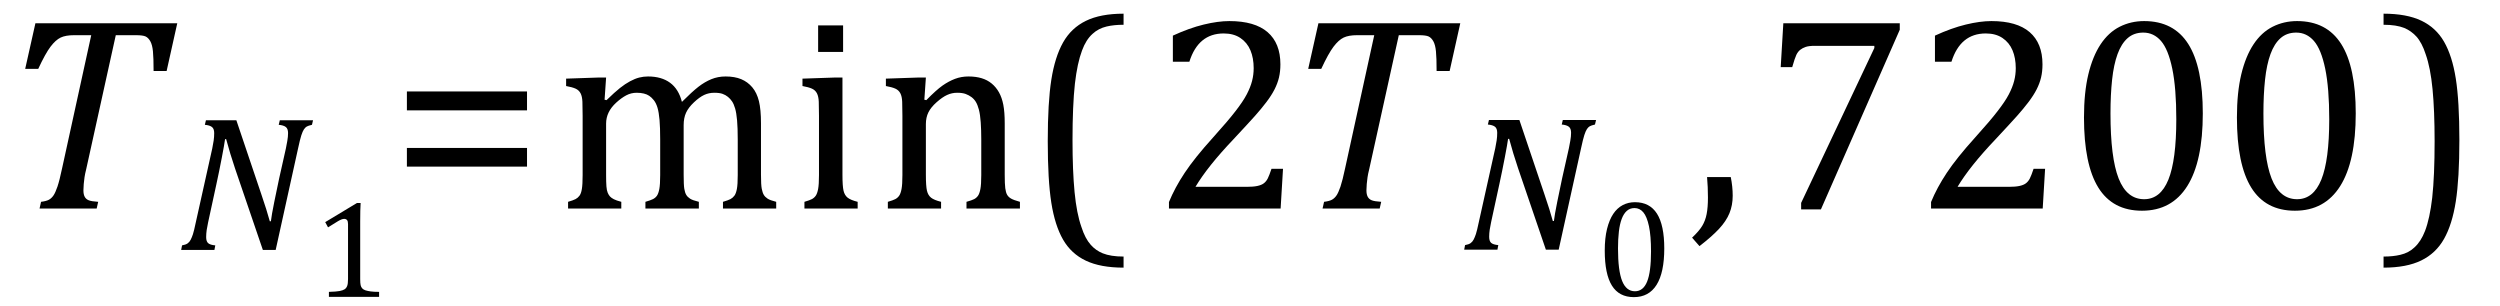 <?xml version="1.0" encoding="UTF-8" standalone="no"?><svg xmlns="http://www.w3.org/2000/svg" xmlns:xlink="http://www.w3.org/1999/xlink" stroke-dasharray="none" shape-rendering="auto" font-family="'Dialog'" width="179.813" text-rendering="auto" fill-opacity="1" contentScriptType="text/ecmascript" color-interpolation="auto" color-rendering="auto" preserveAspectRatio="xMidYMid meet" font-size="12" fill="black" stroke="black" image-rendering="auto" stroke-miterlimit="10" zoomAndPan="magnify" version="1.0" stroke-linecap="square" stroke-linejoin="miter" contentStyleType="text/css" font-style="normal" height="22" stroke-width="1" stroke-dashoffset="0" font-weight="normal" stroke-opacity="1" y="-7"><!--Converted from MathML using JEuclid--><defs id="genericDefs"/><g><g text-rendering="optimizeLegibility" transform="translate(0,15)" color-rendering="optimizeQuality" color-interpolation="linearRGB" image-rendering="optimizeQuality"><path d="M6.953 0 L2.844 0 L2.953 -0.484 Q3.328 -0.531 3.516 -0.633 Q3.703 -0.734 3.844 -0.938 Q3.984 -1.141 4.133 -1.578 Q4.281 -2.016 4.469 -2.906 L6.562 -12.469 L5.328 -12.469 Q4.719 -12.469 4.359 -12.297 Q4 -12.125 3.633 -11.641 Q3.266 -11.156 2.75 -10.047 L1.812 -10.047 L2.547 -13.328 L12.75 -13.328 L11.984 -9.891 L11.047 -9.891 Q11.047 -10.844 11 -11.312 Q10.953 -11.781 10.812 -12.031 Q10.672 -12.281 10.477 -12.375 Q10.281 -12.469 9.766 -12.469 L8.328 -12.469 L6.203 -2.844 Q6.109 -2.469 6.078 -2.242 Q6.047 -2.016 6.023 -1.766 Q6 -1.516 6 -1.312 Q6 -1.016 6.094 -0.844 Q6.188 -0.672 6.383 -0.594 Q6.578 -0.516 7.062 -0.484 L6.953 0 Z" stroke="none"/></g><g text-rendering="optimizeLegibility" transform="translate(12.75,17.977)" color-rendering="optimizeQuality" color-interpolation="linearRGB" image-rendering="optimizeQuality"><path d="M9.766 -9.328 L9.688 -9 Q9.422 -8.938 9.312 -8.875 Q9.203 -8.812 9.109 -8.672 Q9.016 -8.531 8.922 -8.242 Q8.828 -7.953 8.688 -7.297 L7.078 0 L6.156 0 L4.156 -5.859 Q3.797 -6.922 3.516 -7.969 L3.438 -7.969 Q3.391 -7.609 3.203 -6.633 Q3.016 -5.656 2.812 -4.719 L2.219 -1.984 Q2.156 -1.703 2.117 -1.438 Q2.078 -1.172 2.078 -0.922 Q2.078 -0.609 2.227 -0.484 Q2.375 -0.359 2.734 -0.328 L2.672 0 L0.281 0 L0.344 -0.328 Q0.609 -0.375 0.742 -0.469 Q0.875 -0.562 0.961 -0.727 Q1.047 -0.891 1.125 -1.125 Q1.203 -1.359 1.344 -2.031 L2.516 -7.297 Q2.578 -7.594 2.617 -7.859 Q2.656 -8.125 2.656 -8.406 Q2.656 -8.719 2.492 -8.844 Q2.328 -8.969 1.984 -9 L2.062 -9.328 L4.25 -9.328 L6.047 -4 Q6.438 -2.859 6.656 -2.062 L6.734 -2.062 Q6.781 -2.484 6.977 -3.453 Q7.172 -4.422 7.328 -5.141 L7.812 -7.297 Q7.859 -7.531 7.914 -7.836 Q7.969 -8.141 7.969 -8.406 Q7.969 -8.719 7.805 -8.844 Q7.641 -8.969 7.297 -9 L7.375 -9.328 L9.766 -9.328 Z" stroke="none"/></g><g text-rendering="optimizeLegibility" transform="translate(22.516,21.352)" color-rendering="optimizeQuality" color-interpolation="linearRGB" image-rendering="optimizeQuality"><path d="M3.391 -1.281 Q3.391 -0.984 3.422 -0.844 Q3.453 -0.703 3.539 -0.609 Q3.625 -0.516 3.773 -0.469 Q3.922 -0.422 4.148 -0.391 Q4.375 -0.359 4.75 -0.359 L4.75 0 L1.141 0 L1.141 -0.359 Q1.688 -0.375 1.922 -0.422 Q2.156 -0.469 2.273 -0.547 Q2.391 -0.625 2.453 -0.781 Q2.516 -0.938 2.516 -1.281 L2.516 -5.234 Q2.516 -5.438 2.445 -5.523 Q2.375 -5.609 2.234 -5.609 Q2.078 -5.609 1.797 -5.445 Q1.516 -5.281 1.078 -5 L0.875 -5.375 L3.156 -6.75 L3.422 -6.75 Q3.391 -6.281 3.391 -5.438 L3.391 -1.281 Z" stroke="none"/></g><g text-rendering="optimizeLegibility" transform="translate(28.047,15)" color-rendering="optimizeQuality" color-interpolation="linearRGB" image-rendering="optimizeQuality"><path d="M1.219 -7.062 L1.219 -8.422 L9.859 -8.422 L9.859 -7.062 L1.219 -7.062 ZM1.219 -3.016 L1.219 -4.359 L9.859 -4.359 L9.859 -3.016 L1.219 -3.016 Z" stroke="none"/></g><g text-rendering="optimizeLegibility" transform="translate(39.906,15)" color-rendering="optimizeQuality" color-interpolation="linearRGB" image-rendering="optimizeQuality"><path d="M3.578 -7.828 L3.719 -7.797 Q4.312 -8.375 4.688 -8.672 Q5.062 -8.969 5.414 -9.156 Q5.766 -9.344 6.07 -9.422 Q6.375 -9.5 6.703 -9.5 Q7.672 -9.5 8.289 -9.047 Q8.906 -8.594 9.141 -7.672 Q9.875 -8.406 10.328 -8.758 Q10.781 -9.109 11.258 -9.305 Q11.734 -9.5 12.281 -9.5 Q12.938 -9.5 13.406 -9.305 Q13.875 -9.109 14.203 -8.719 Q14.531 -8.328 14.68 -7.727 Q14.828 -7.125 14.828 -6.125 L14.828 -2.438 Q14.828 -1.703 14.883 -1.422 Q14.938 -1.141 15.031 -0.984 Q15.125 -0.828 15.305 -0.711 Q15.484 -0.594 15.922 -0.484 L15.922 0 L12.094 0 L12.094 -0.484 Q12.469 -0.594 12.633 -0.68 Q12.797 -0.766 12.914 -0.922 Q13.031 -1.078 13.094 -1.406 Q13.156 -1.734 13.156 -2.406 L13.156 -4.969 Q13.156 -5.797 13.109 -6.336 Q13.062 -6.875 12.969 -7.195 Q12.875 -7.516 12.75 -7.703 Q12.625 -7.891 12.453 -8.031 Q12.281 -8.172 12.062 -8.25 Q11.844 -8.328 11.469 -8.328 Q11.078 -8.328 10.742 -8.172 Q10.406 -8.016 10.008 -7.641 Q9.609 -7.266 9.438 -6.891 Q9.266 -6.516 9.266 -6 L9.266 -2.438 Q9.266 -1.703 9.312 -1.422 Q9.359 -1.141 9.453 -0.984 Q9.547 -0.828 9.727 -0.711 Q9.906 -0.594 10.359 -0.484 L10.359 0 L6.516 0 L6.516 -0.484 Q6.891 -0.594 7.062 -0.68 Q7.234 -0.766 7.344 -0.922 Q7.453 -1.078 7.516 -1.406 Q7.578 -1.734 7.578 -2.406 L7.578 -4.969 Q7.578 -5.828 7.531 -6.375 Q7.484 -6.922 7.383 -7.258 Q7.281 -7.594 7.117 -7.797 Q6.953 -8 6.789 -8.109 Q6.625 -8.219 6.398 -8.273 Q6.172 -8.328 5.891 -8.328 Q5.484 -8.328 5.133 -8.141 Q4.781 -7.953 4.414 -7.617 Q4.047 -7.281 3.867 -6.906 Q3.688 -6.531 3.688 -6.109 L3.688 -2.438 Q3.688 -1.891 3.711 -1.594 Q3.734 -1.297 3.805 -1.133 Q3.875 -0.969 3.969 -0.867 Q4.062 -0.766 4.242 -0.672 Q4.422 -0.578 4.781 -0.484 L4.781 0 L0.953 0 L0.953 -0.484 Q1.328 -0.594 1.492 -0.68 Q1.656 -0.766 1.773 -0.922 Q1.891 -1.078 1.945 -1.406 Q2 -1.734 2 -2.406 L2 -6.672 Q2 -7.297 1.984 -7.68 Q1.969 -8.062 1.852 -8.289 Q1.734 -8.516 1.492 -8.625 Q1.25 -8.734 0.812 -8.812 L0.812 -9.344 L3.094 -9.422 L3.688 -9.422 L3.578 -7.828 ZM20.734 -13.172 L20.734 -11.266 L18.938 -11.266 L18.938 -13.172 L20.734 -13.172 ZM17.953 -0.484 Q18.328 -0.594 18.492 -0.68 Q18.656 -0.766 18.766 -0.922 Q18.875 -1.078 18.938 -1.406 Q19 -1.734 19 -2.406 L19 -6.672 Q19 -7.297 18.984 -7.68 Q18.969 -8.062 18.852 -8.289 Q18.734 -8.516 18.492 -8.625 Q18.25 -8.734 17.812 -8.812 L17.812 -9.344 L20.094 -9.422 L20.688 -9.422 L20.688 -2.438 Q20.688 -1.609 20.766 -1.281 Q20.844 -0.953 21.062 -0.781 Q21.281 -0.609 21.781 -0.484 L21.781 0 L17.953 0 L17.953 -0.484 ZM33.453 0 L29.609 0 L29.609 -0.484 Q30 -0.594 30.164 -0.68 Q30.328 -0.766 30.438 -0.922 Q30.547 -1.078 30.609 -1.406 Q30.672 -1.734 30.672 -2.406 L30.672 -4.969 Q30.672 -5.641 30.633 -6.203 Q30.594 -6.766 30.5 -7.117 Q30.406 -7.469 30.281 -7.672 Q30.156 -7.875 29.969 -8.016 Q29.781 -8.156 29.547 -8.242 Q29.312 -8.328 28.938 -8.328 Q28.562 -8.328 28.219 -8.172 Q27.875 -8.016 27.461 -7.648 Q27.047 -7.281 26.867 -6.914 Q26.688 -6.547 26.688 -6.078 L26.688 -2.438 Q26.688 -1.609 26.766 -1.281 Q26.844 -0.953 27.062 -0.781 Q27.281 -0.609 27.781 -0.484 L27.781 0 L23.953 0 L23.953 -0.484 Q24.328 -0.594 24.492 -0.68 Q24.656 -0.766 24.766 -0.922 Q24.875 -1.078 24.938 -1.406 Q25 -1.734 25 -2.406 L25 -6.672 Q25 -7.297 24.984 -7.68 Q24.969 -8.062 24.852 -8.289 Q24.734 -8.516 24.492 -8.625 Q24.25 -8.734 23.812 -8.812 L23.812 -9.344 L26.094 -9.422 L26.688 -9.422 L26.578 -7.828 L26.719 -7.797 Q27.438 -8.531 27.883 -8.844 Q28.328 -9.156 28.781 -9.328 Q29.234 -9.5 29.75 -9.5 Q30.281 -9.5 30.695 -9.375 Q31.109 -9.25 31.422 -8.992 Q31.734 -8.734 31.945 -8.359 Q32.156 -7.984 32.258 -7.461 Q32.359 -6.938 32.359 -6.125 L32.359 -2.438 Q32.359 -1.766 32.398 -1.461 Q32.438 -1.156 32.531 -0.992 Q32.625 -0.828 32.812 -0.719 Q33 -0.609 33.453 -0.484 L33.453 0 Z" stroke="none"/></g><g text-rendering="optimizeLegibility" transform="translate(73.594,15)" color-rendering="optimizeQuality" color-interpolation="linearRGB" image-rendering="optimizeQuality"><path d="M7.219 4.25 Q5.562 4.25 4.508 3.75 Q3.453 3.25 2.867 2.234 Q2.281 1.219 2.023 -0.414 Q1.766 -2.047 1.766 -4.844 Q1.766 -7.625 2.023 -9.266 Q2.281 -10.906 2.867 -11.945 Q3.453 -12.984 4.508 -13.5 Q5.562 -14.016 7.219 -14.016 L7.219 -13.219 Q6.531 -13.219 6 -13.094 Q5.406 -12.953 4.984 -12.562 Q4.516 -12.141 4.234 -11.375 Q3.891 -10.469 3.719 -8.984 Q3.547 -7.406 3.547 -4.922 Q3.547 -2.719 3.695 -1.18 Q3.844 0.359 4.188 1.328 Q4.453 2.156 4.859 2.609 Q5.219 3.016 5.719 3.219 Q6.297 3.453 7.219 3.453 L7.219 4.25 Z" stroke="none"/></g><g text-rendering="optimizeLegibility" transform="translate(82.812,15)" color-rendering="optimizeQuality" color-interpolation="linearRGB" image-rendering="optimizeQuality"><path d="M6.859 -1.562 Q7.328 -1.562 7.625 -1.625 Q7.922 -1.688 8.094 -1.82 Q8.266 -1.953 8.375 -2.172 Q8.484 -2.391 8.641 -2.859 L9.469 -2.859 L9.297 0 L1.266 0 L1.266 -0.469 Q1.688 -1.5 2.398 -2.57 Q3.109 -3.641 4.422 -5.094 Q5.547 -6.344 6.047 -7 Q6.594 -7.703 6.859 -8.211 Q7.125 -8.719 7.242 -9.172 Q7.359 -9.625 7.359 -10.094 Q7.359 -10.828 7.125 -11.383 Q6.891 -11.938 6.406 -12.266 Q5.922 -12.594 5.203 -12.594 Q3.375 -12.594 2.734 -10.562 L1.547 -10.562 L1.547 -12.438 Q2.734 -12.984 3.766 -13.234 Q4.797 -13.484 5.609 -13.484 Q7.438 -13.484 8.359 -12.688 Q9.281 -11.891 9.281 -10.375 Q9.281 -9.859 9.18 -9.43 Q9.078 -9 8.859 -8.57 Q8.641 -8.141 8.273 -7.656 Q7.906 -7.172 7.453 -6.664 Q7 -6.156 5.906 -4.984 Q4.047 -3.031 3.172 -1.562 L6.859 -1.562 Z" stroke="none"/></g><g text-rendering="optimizeLegibility" transform="translate(92.281,15)" color-rendering="optimizeQuality" color-interpolation="linearRGB" image-rendering="optimizeQuality"><path d="M6.953 0 L2.844 0 L2.953 -0.484 Q3.328 -0.531 3.516 -0.633 Q3.703 -0.734 3.844 -0.938 Q3.984 -1.141 4.133 -1.578 Q4.281 -2.016 4.469 -2.906 L6.562 -12.469 L5.328 -12.469 Q4.719 -12.469 4.359 -12.297 Q4 -12.125 3.633 -11.641 Q3.266 -11.156 2.75 -10.047 L1.812 -10.047 L2.547 -13.328 L12.75 -13.328 L11.984 -9.891 L11.047 -9.891 Q11.047 -10.844 11 -11.312 Q10.953 -11.781 10.812 -12.031 Q10.672 -12.281 10.477 -12.375 Q10.281 -12.469 9.766 -12.469 L8.328 -12.469 L6.203 -2.844 Q6.109 -2.469 6.078 -2.242 Q6.047 -2.016 6.023 -1.766 Q6 -1.516 6 -1.312 Q6 -1.016 6.094 -0.844 Q6.188 -0.672 6.383 -0.594 Q6.578 -0.516 7.062 -0.484 L6.953 0 Z" stroke="none"/></g><g text-rendering="optimizeLegibility" transform="translate(105.031,17.957)" color-rendering="optimizeQuality" color-interpolation="linearRGB" image-rendering="optimizeQuality"><path d="M9.766 -9.328 L9.688 -9 Q9.422 -8.938 9.312 -8.875 Q9.203 -8.812 9.109 -8.672 Q9.016 -8.531 8.922 -8.242 Q8.828 -7.953 8.688 -7.297 L7.078 0 L6.156 0 L4.156 -5.859 Q3.797 -6.922 3.516 -7.969 L3.438 -7.969 Q3.391 -7.609 3.203 -6.633 Q3.016 -5.656 2.812 -4.719 L2.219 -1.984 Q2.156 -1.703 2.117 -1.438 Q2.078 -1.172 2.078 -0.922 Q2.078 -0.609 2.227 -0.484 Q2.375 -0.359 2.734 -0.328 L2.672 0 L0.281 0 L0.344 -0.328 Q0.609 -0.375 0.742 -0.469 Q0.875 -0.562 0.961 -0.727 Q1.047 -0.891 1.125 -1.125 Q1.203 -1.359 1.344 -2.031 L2.516 -7.297 Q2.578 -7.594 2.617 -7.859 Q2.656 -8.125 2.656 -8.406 Q2.656 -8.719 2.492 -8.844 Q2.328 -8.969 1.984 -9 L2.062 -9.328 L4.25 -9.328 L6.047 -4 Q6.438 -2.859 6.656 -2.062 L6.734 -2.062 Q6.781 -2.484 6.977 -3.453 Q7.172 -4.422 7.328 -5.141 L7.812 -7.297 Q7.859 -7.531 7.914 -7.836 Q7.969 -8.141 7.969 -8.406 Q7.969 -8.719 7.805 -8.844 Q7.641 -8.969 7.297 -9 L7.375 -9.328 L9.766 -9.328 Z" stroke="none"/></g><g text-rendering="optimizeLegibility" transform="translate(114.797,21.293)" color-rendering="optimizeQuality" color-interpolation="linearRGB" image-rendering="optimizeQuality"><path d="M2.719 0.078 Q1.656 0.078 1.141 -0.75 Q0.625 -1.578 0.625 -3.266 Q0.625 -4.172 0.789 -4.828 Q0.953 -5.484 1.234 -5.906 Q1.516 -6.328 1.914 -6.539 Q2.312 -6.75 2.797 -6.75 Q3.859 -6.75 4.383 -5.922 Q4.906 -5.094 4.906 -3.422 Q4.906 -1.688 4.352 -0.805 Q3.797 0.078 2.719 0.078 ZM1.578 -3.422 Q1.578 -1.828 1.875 -1.086 Q2.172 -0.344 2.797 -0.344 Q3.391 -0.344 3.672 -1.039 Q3.953 -1.734 3.953 -3.203 Q3.953 -4.328 3.805 -5.023 Q3.656 -5.719 3.398 -6.023 Q3.141 -6.328 2.766 -6.328 Q2.438 -6.328 2.211 -6.125 Q1.984 -5.922 1.844 -5.547 Q1.703 -5.172 1.641 -4.633 Q1.578 -4.094 1.578 -3.422 Z" stroke="none"/></g><g text-rendering="optimizeLegibility" transform="translate(121.469,15)" color-rendering="optimizeQuality" color-interpolation="linearRGB" image-rendering="optimizeQuality"><path d="M3.016 -2.266 Q3.156 -1.578 3.156 -0.922 Q3.156 -0.234 2.922 0.336 Q2.688 0.906 2.172 1.461 Q1.656 2.016 0.766 2.703 L0.234 2.094 Q0.734 1.625 0.961 1.25 Q1.188 0.875 1.281 0.398 Q1.375 -0.078 1.375 -0.797 Q1.375 -1.547 1.312 -2.266 L3.016 -2.266 Z" stroke="none"/></g><g text-rendering="optimizeLegibility" transform="translate(126.625,15)" color-rendering="optimizeQuality" color-interpolation="linearRGB" image-rendering="optimizeQuality"><path d="M10.016 -12.859 L4.344 0.062 L2.922 0.062 L2.922 -0.406 L8.188 -11.547 L8.188 -11.703 L3.891 -11.703 Q3.484 -11.703 3.25 -11.625 Q3.016 -11.547 2.852 -11.414 Q2.688 -11.281 2.578 -11.055 Q2.469 -10.828 2.281 -10.172 L1.453 -10.172 L1.641 -13.328 L10.016 -13.328 L10.016 -12.859 ZM17.859 -1.562 Q18.328 -1.562 18.625 -1.625 Q18.922 -1.688 19.094 -1.82 Q19.266 -1.953 19.375 -2.172 Q19.484 -2.391 19.641 -2.859 L20.469 -2.859 L20.297 0 L12.266 0 L12.266 -0.469 Q12.688 -1.5 13.398 -2.57 Q14.109 -3.641 15.422 -5.094 Q16.547 -6.344 17.047 -7 Q17.594 -7.703 17.859 -8.211 Q18.125 -8.719 18.242 -9.172 Q18.359 -9.625 18.359 -10.094 Q18.359 -10.828 18.125 -11.383 Q17.891 -11.938 17.406 -12.266 Q16.922 -12.594 16.203 -12.594 Q14.375 -12.594 13.734 -10.562 L12.547 -10.562 L12.547 -12.438 Q13.734 -12.984 14.766 -13.234 Q15.797 -13.484 16.609 -13.484 Q18.438 -13.484 19.359 -12.688 Q20.281 -11.891 20.281 -10.375 Q20.281 -9.859 20.18 -9.43 Q20.078 -9 19.859 -8.57 Q19.641 -8.141 19.273 -7.656 Q18.906 -7.172 18.453 -6.664 Q18 -6.156 16.906 -4.984 Q15.047 -3.031 14.172 -1.562 L17.859 -1.562 ZM27.438 0.156 Q25.328 0.156 24.297 -1.508 Q23.266 -3.172 23.266 -6.547 Q23.266 -8.344 23.578 -9.648 Q23.891 -10.953 24.461 -11.812 Q25.031 -12.672 25.836 -13.078 Q26.641 -13.484 27.594 -13.484 Q29.719 -13.484 30.766 -11.836 Q31.812 -10.188 31.812 -6.844 Q31.812 -3.391 30.695 -1.617 Q29.578 0.156 27.438 0.156 ZM25.172 -6.844 Q25.172 -3.656 25.758 -2.164 Q26.344 -0.672 27.594 -0.672 Q28.766 -0.672 29.336 -2.078 Q29.906 -3.484 29.906 -6.422 Q29.906 -8.656 29.617 -10.055 Q29.328 -11.453 28.805 -12.055 Q28.281 -12.656 27.531 -12.656 Q26.859 -12.656 26.406 -12.258 Q25.953 -11.859 25.68 -11.109 Q25.406 -10.359 25.289 -9.273 Q25.172 -8.188 25.172 -6.844 ZM38.438 0.156 Q36.328 0.156 35.297 -1.508 Q34.266 -3.172 34.266 -6.547 Q34.266 -8.344 34.578 -9.648 Q34.891 -10.953 35.461 -11.812 Q36.031 -12.672 36.836 -13.078 Q37.641 -13.484 38.594 -13.484 Q40.719 -13.484 41.766 -11.836 Q42.812 -10.188 42.812 -6.844 Q42.812 -3.391 41.695 -1.617 Q40.578 0.156 38.438 0.156 ZM36.172 -6.844 Q36.172 -3.656 36.758 -2.164 Q37.344 -0.672 38.594 -0.672 Q39.766 -0.672 40.336 -2.078 Q40.906 -3.484 40.906 -6.422 Q40.906 -8.656 40.617 -10.055 Q40.328 -11.453 39.805 -12.055 Q39.281 -12.656 38.531 -12.656 Q37.859 -12.656 37.406 -12.258 Q36.953 -11.859 36.68 -11.109 Q36.406 -10.359 36.289 -9.273 Q36.172 -8.188 36.172 -6.844 Z" stroke="none"/></g><g text-rendering="optimizeLegibility" transform="translate(171.016,15)" color-rendering="optimizeQuality" color-interpolation="linearRGB" image-rendering="optimizeQuality"><path d="M0.422 -14.016 Q2.078 -14.016 3.133 -13.516 Q4.188 -13.016 4.773 -12 Q5.359 -10.984 5.617 -9.352 Q5.875 -7.719 5.875 -4.922 Q5.875 -2.156 5.617 -0.508 Q5.359 1.141 4.773 2.18 Q4.188 3.219 3.133 3.734 Q2.078 4.25 0.422 4.25 L0.422 3.453 Q1.109 3.453 1.625 3.328 Q2.234 3.188 2.641 2.797 Q3.109 2.375 3.406 1.609 Q3.75 0.703 3.922 -0.781 Q4.094 -2.359 4.094 -4.844 Q4.094 -7.047 3.945 -8.586 Q3.797 -10.125 3.453 -11.094 Q3.188 -11.922 2.781 -12.375 Q2.406 -12.781 1.922 -12.984 Q1.344 -13.219 0.422 -13.219 L0.422 -14.016 Z" stroke="none"/></g></g></svg>